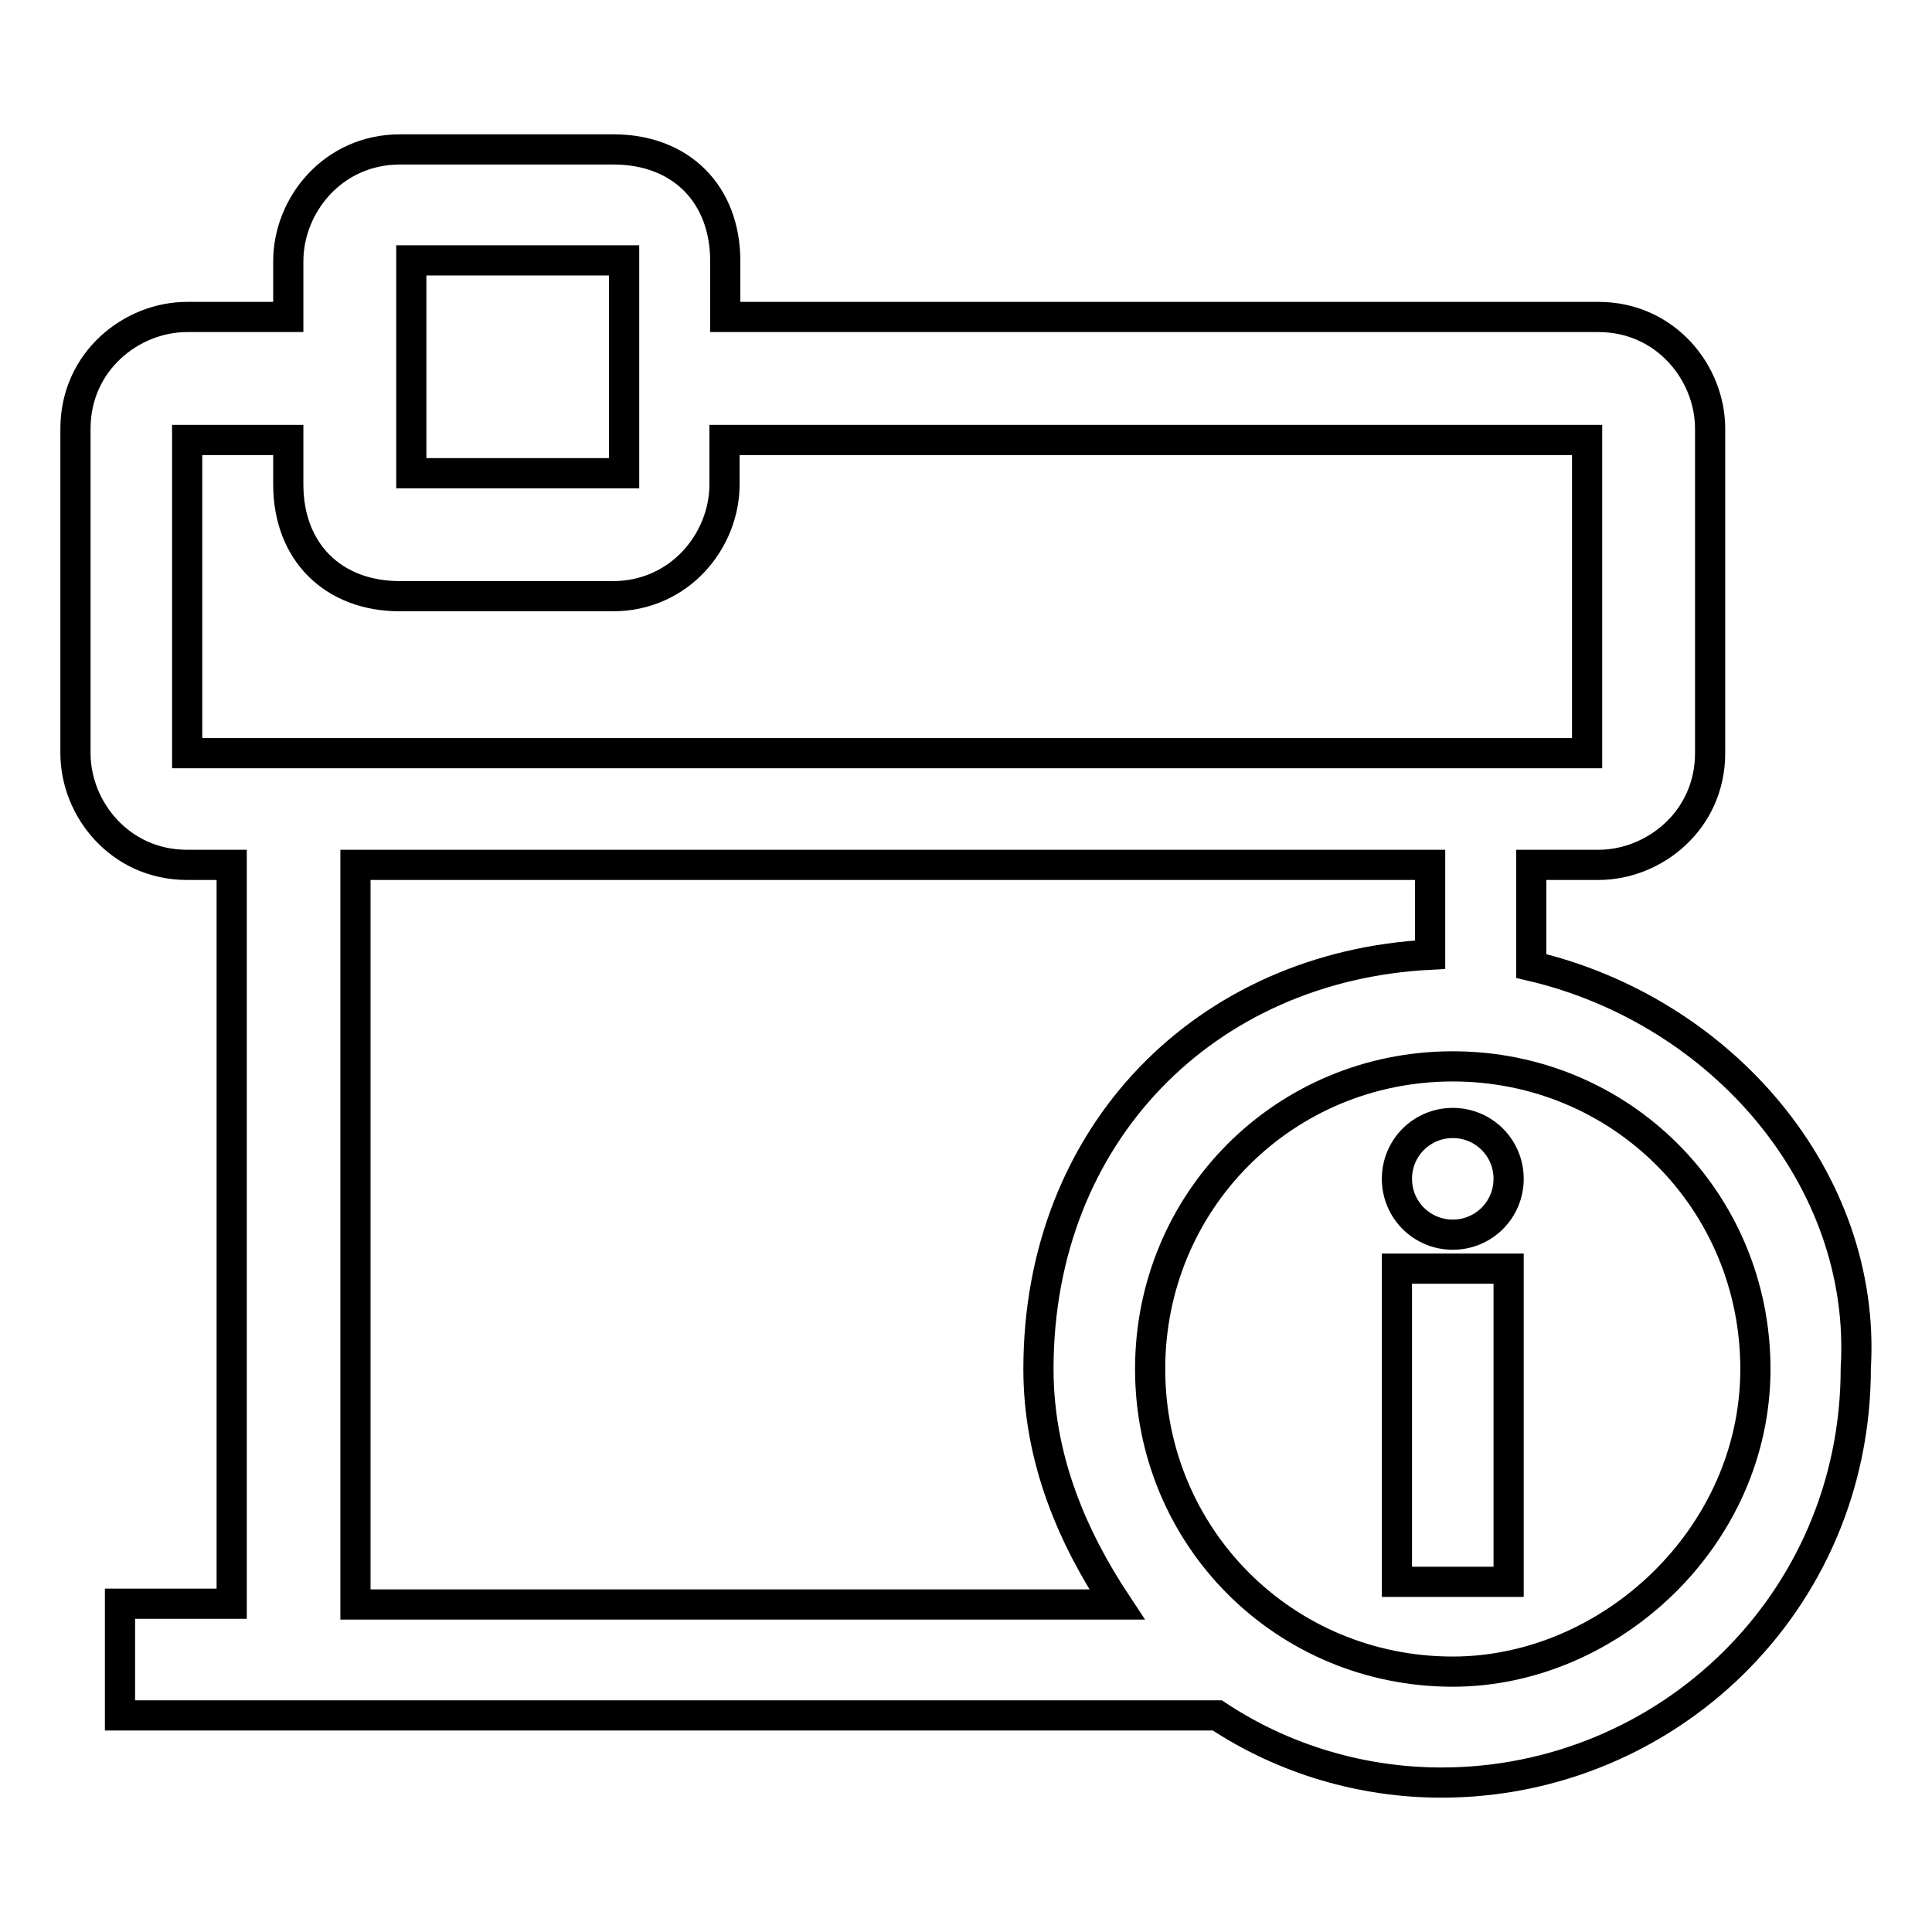 <?xml version="1.0" encoding="utf-8"?>
<!-- Svg Vector Icons : http://www.onlinewebfonts.com/icon -->
<!DOCTYPE svg PUBLIC "-//W3C//DTD SVG 1.1//EN" "http://www.w3.org/Graphics/SVG/1.1/DTD/svg11.dtd">
<svg version="1.1" xmlns="http://www.w3.org/2000/svg" xmlns:xlink="http://www.w3.org/1999/xlink" x="0px" y="0px" viewBox="0 0 256 256" enable-background="new 0 0 256 256" xml:space="preserve">
<g> <path stroke-width="4" fill-opacity="0" stroke="#000000"  d="M202.9,128v-13.4h8.9c7.4,0,14.8-5.9,14.8-14.8v-43c0-7.4-5.9-14.8-14.8-14.8H96.1v-7.4 c0-8.9-5.9-14.8-14.8-14.8H53c-8.9,0-14.8,7.4-14.8,14.8v7.4H24.8c-7.4,0-14.8,5.9-14.8,14.8v43c0,7.4,5.9,14.8,14.8,14.8h5.9v97.9 H15.9v14.8h145.4c8.9,5.9,19.3,8.9,29.7,8.9c29.7,0,54.9-23.7,54.9-54.9C247.4,156.2,228.1,133.9,202.9,128z M54.5,34.5h28.2v28.2 H54.5V34.5z M24.8,58.3h13.4v5.9C38.2,73.1,44.1,79,53,79h28.2c8.9,0,14.8-7.4,14.8-14.8v-5.9h114.3v41.5H24.8V58.3z M47.1,114.6 h142.4v11.9c-29.7,1.5-51.9,23.7-51.9,54.9c0,11.9,4.5,22.3,10.4,31.2H47.1V114.6L47.1,114.6z M192.5,221.5 c-22.3,0-40.1-17.8-40.1-40.1s17.8-40.1,40.1-40.1s40.1,17.8,40.1,40.1S213.3,221.5,192.5,221.5z"/> <path stroke-width="4" fill-opacity="0" stroke="#000000"  d="M185.1,168.1h14.8v41.5h-14.8V168.1z"/> <path stroke-width="4" fill-opacity="0" stroke="#000000"  d="M185.1,156.2c0,4.1,3.3,7.4,7.4,7.4c4.1,0,7.4-3.3,7.4-7.4c0,0,0,0,0,0c0-4.1-3.3-7.4-7.4-7.4 C188.4,148.8,185.1,152.1,185.1,156.2C185.1,156.2,185.1,156.2,185.1,156.2z"/></g>
</svg>